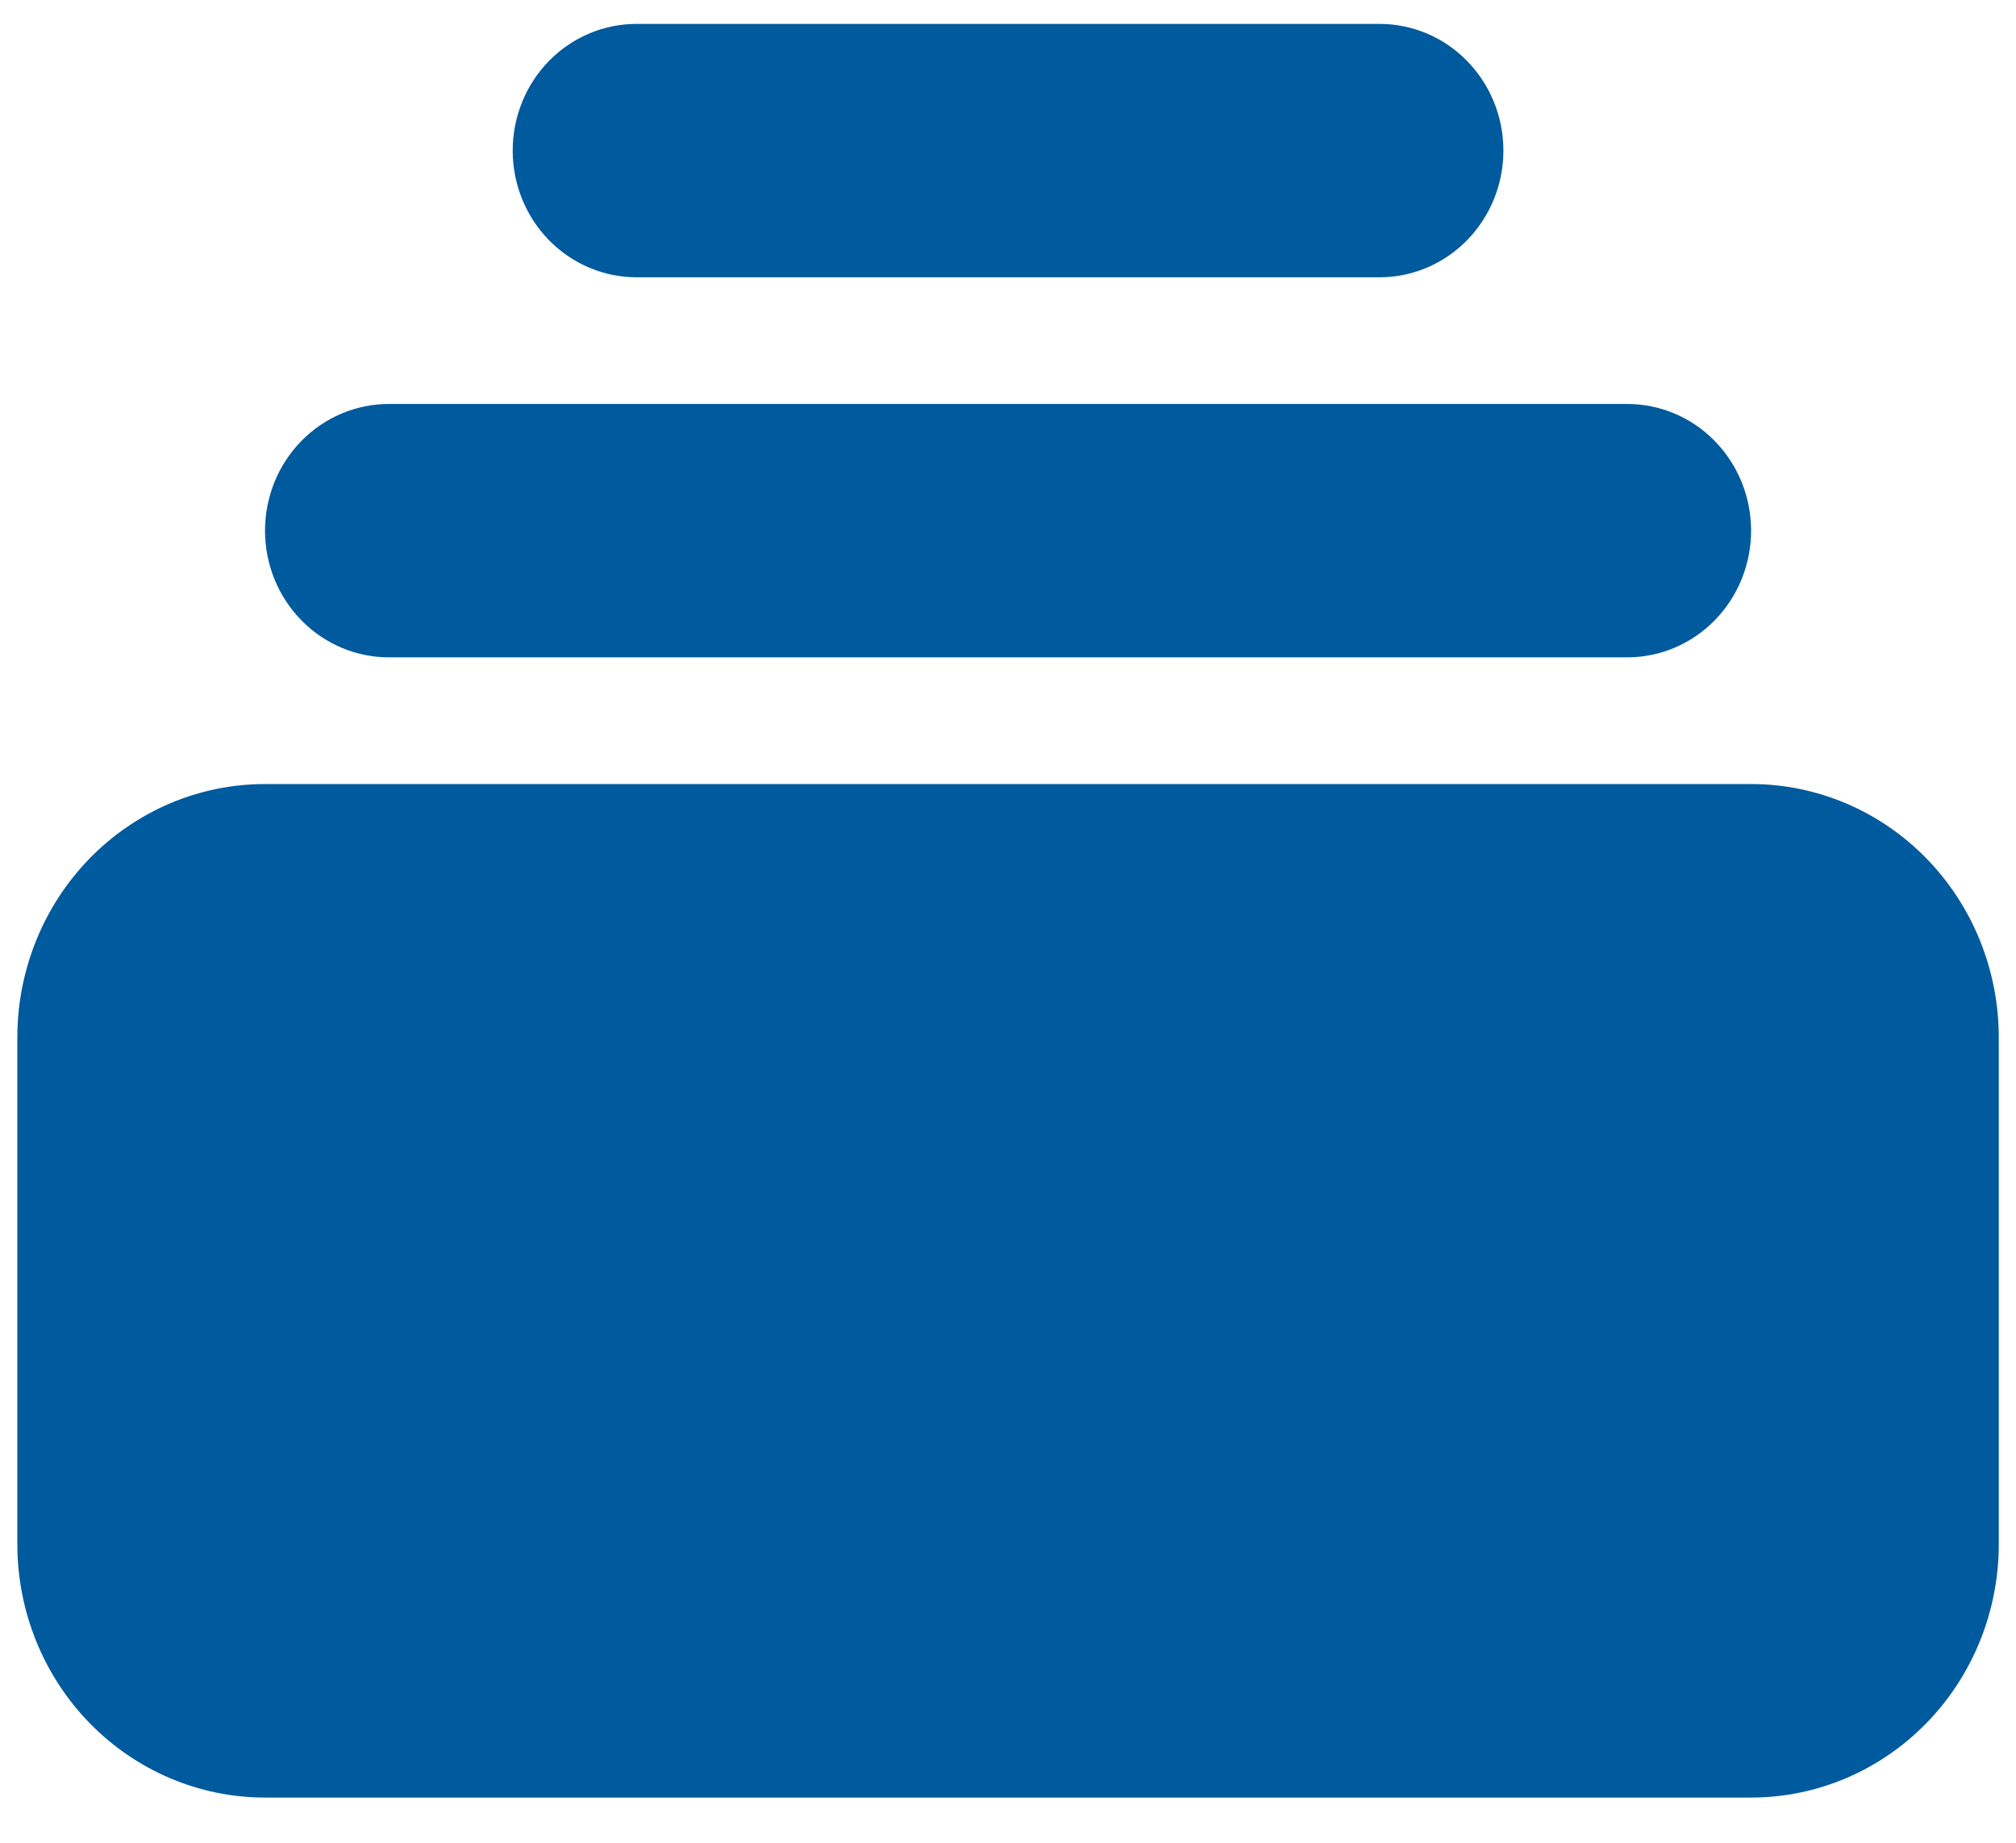 <svg width="35" height="32" viewBox="0 0 35 32" fill="none" xmlns="http://www.w3.org/2000/svg">
<path d="M11.051 0.415C10.481 0.415 9.934 0.646 9.53 1.059C9.127 1.472 8.901 2.031 8.901 2.615C8.901 3.198 9.127 3.758 9.53 4.17C9.934 4.583 10.481 4.815 11.051 4.815H23.951C24.521 4.815 25.068 4.583 25.471 4.17C25.874 3.758 26.101 3.198 26.101 2.615C26.101 2.031 25.874 1.472 25.471 1.059C25.068 0.646 24.521 0.415 23.951 0.415H11.051ZM4.601 9.215C4.601 8.631 4.827 8.072 5.231 7.659C5.634 7.246 6.181 7.015 6.751 7.015H28.251C28.821 7.015 29.368 7.246 29.771 7.659C30.174 8.072 30.401 8.631 30.401 9.215C30.401 9.798 30.174 10.358 29.771 10.77C29.368 11.183 28.821 11.415 28.251 11.415H6.751C6.181 11.415 5.634 11.183 5.231 10.77C4.827 10.358 4.601 9.798 4.601 9.215ZM0.301 18.015C0.301 16.848 0.754 15.728 1.56 14.903C2.367 14.078 3.46 13.615 4.601 13.615H30.401C31.541 13.615 32.635 14.078 33.441 14.903C34.248 15.728 34.701 16.848 34.701 18.015V26.815C34.701 27.982 34.248 29.101 33.441 29.926C32.635 30.751 31.541 31.215 30.401 31.215H4.601C3.46 31.215 2.367 30.751 1.56 29.926C0.754 29.101 0.301 27.982 0.301 26.815V18.015Z" fill="#005A9E"/>
</svg>
